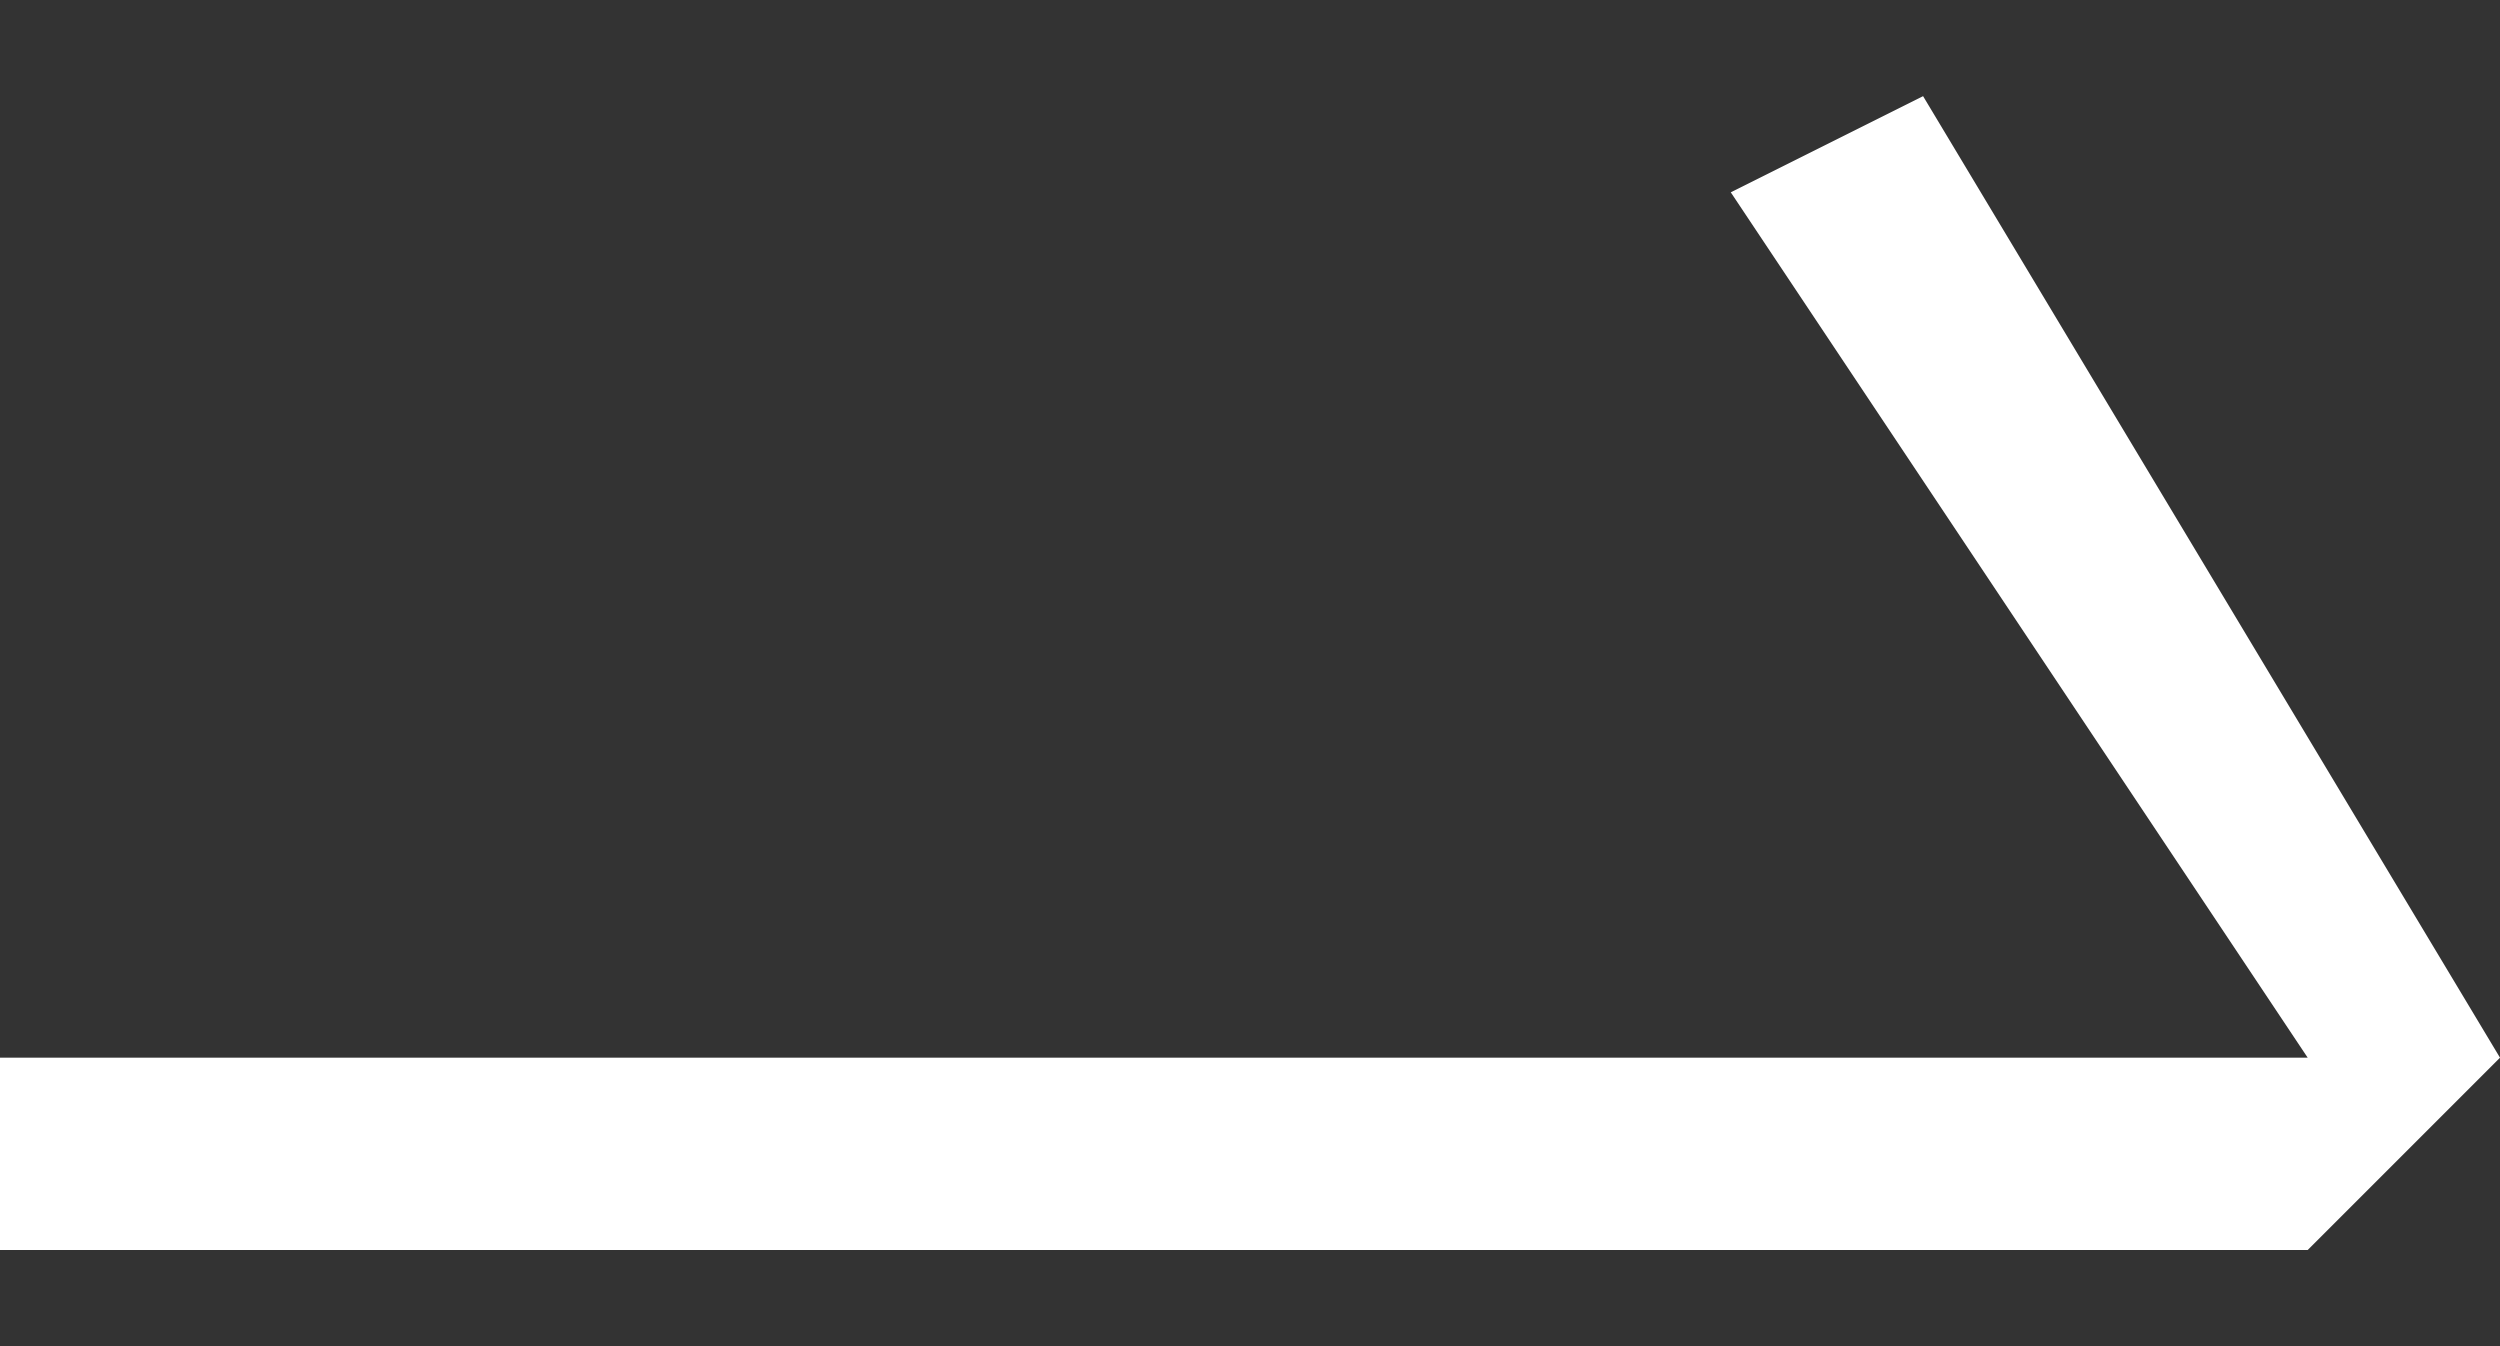 <svg width="13" height="7" viewBox="0 0 13 7" fill="none" xmlns="http://www.w3.org/2000/svg">
<rect x="0" y="0" width="13" height="7" fill="#333333" stroke="none"/>
<g clip-path="url(#clip0_210_711)">
<path d="M12 6.5H0V5.5H12L9 1L10 0.5L13 5.5L12 6.5Z" fill="white"/>
</g>
<defs>
<clipPath id="clip0_210_711">
<rect width="13" height="6" fill="white" transform="translate(0 0.5)"/>
</clipPath>
</defs>
</svg>
